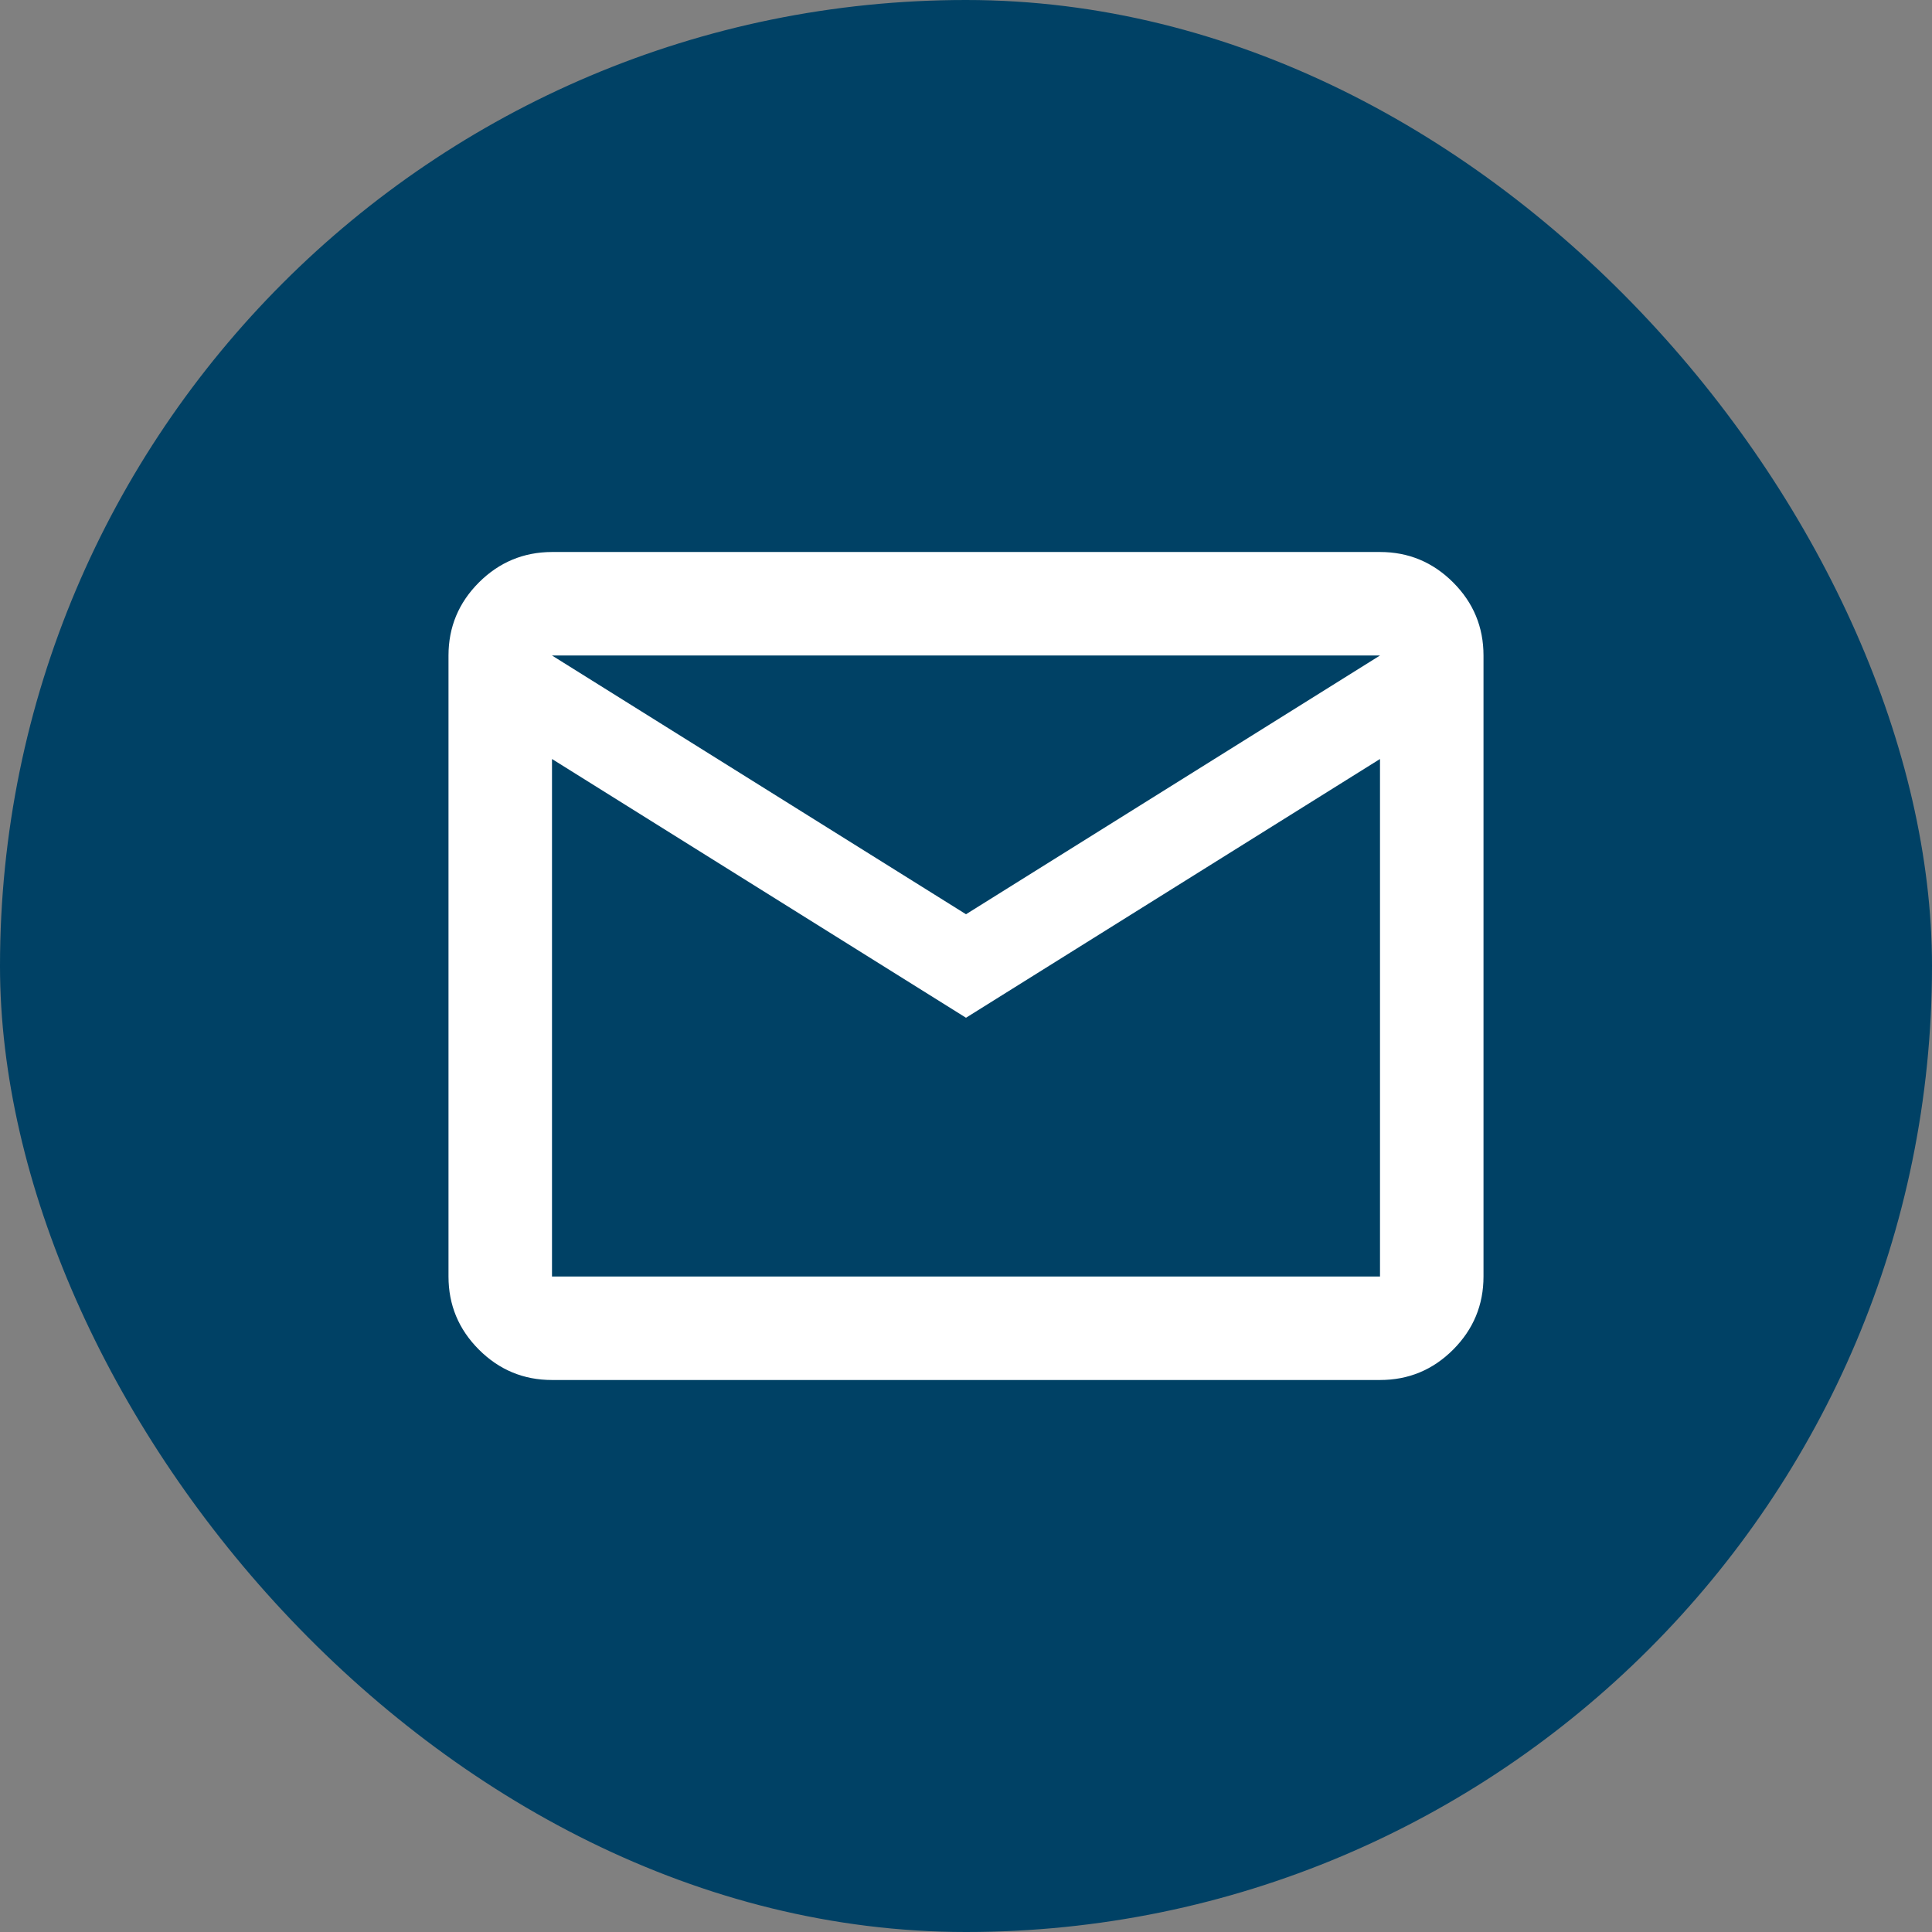 <svg width="28" height="28" viewBox="0 0 28 28" fill="none" xmlns="http://www.w3.org/2000/svg">
<rect x="0" y="0" width="28" height="28" fill="#808080" stroke="none"/>
<rect width="28" height="28" rx="14" fill="#004165"/>
<path d="M8 20C7.588 20 7.234 19.853 6.941 19.56C6.647 19.266 6.5 18.913 6.5 18.5V9.5C6.5 9.088 6.647 8.735 6.941 8.441C7.235 8.148 7.588 8.001 8 8H20C20.413 8 20.766 8.147 21.06 8.441C21.354 8.735 21.5 9.088 21.5 9.5V18.5C21.5 18.913 21.353 19.266 21.06 19.56C20.766 19.854 20.413 20 20 20H8ZM14 14.75L8 11V18.5H20V11L14 14.75ZM14 13.25L20 9.5H8L14 13.25ZM8 11V9.5V18.5V11Z" fill="white"/>
</svg>
